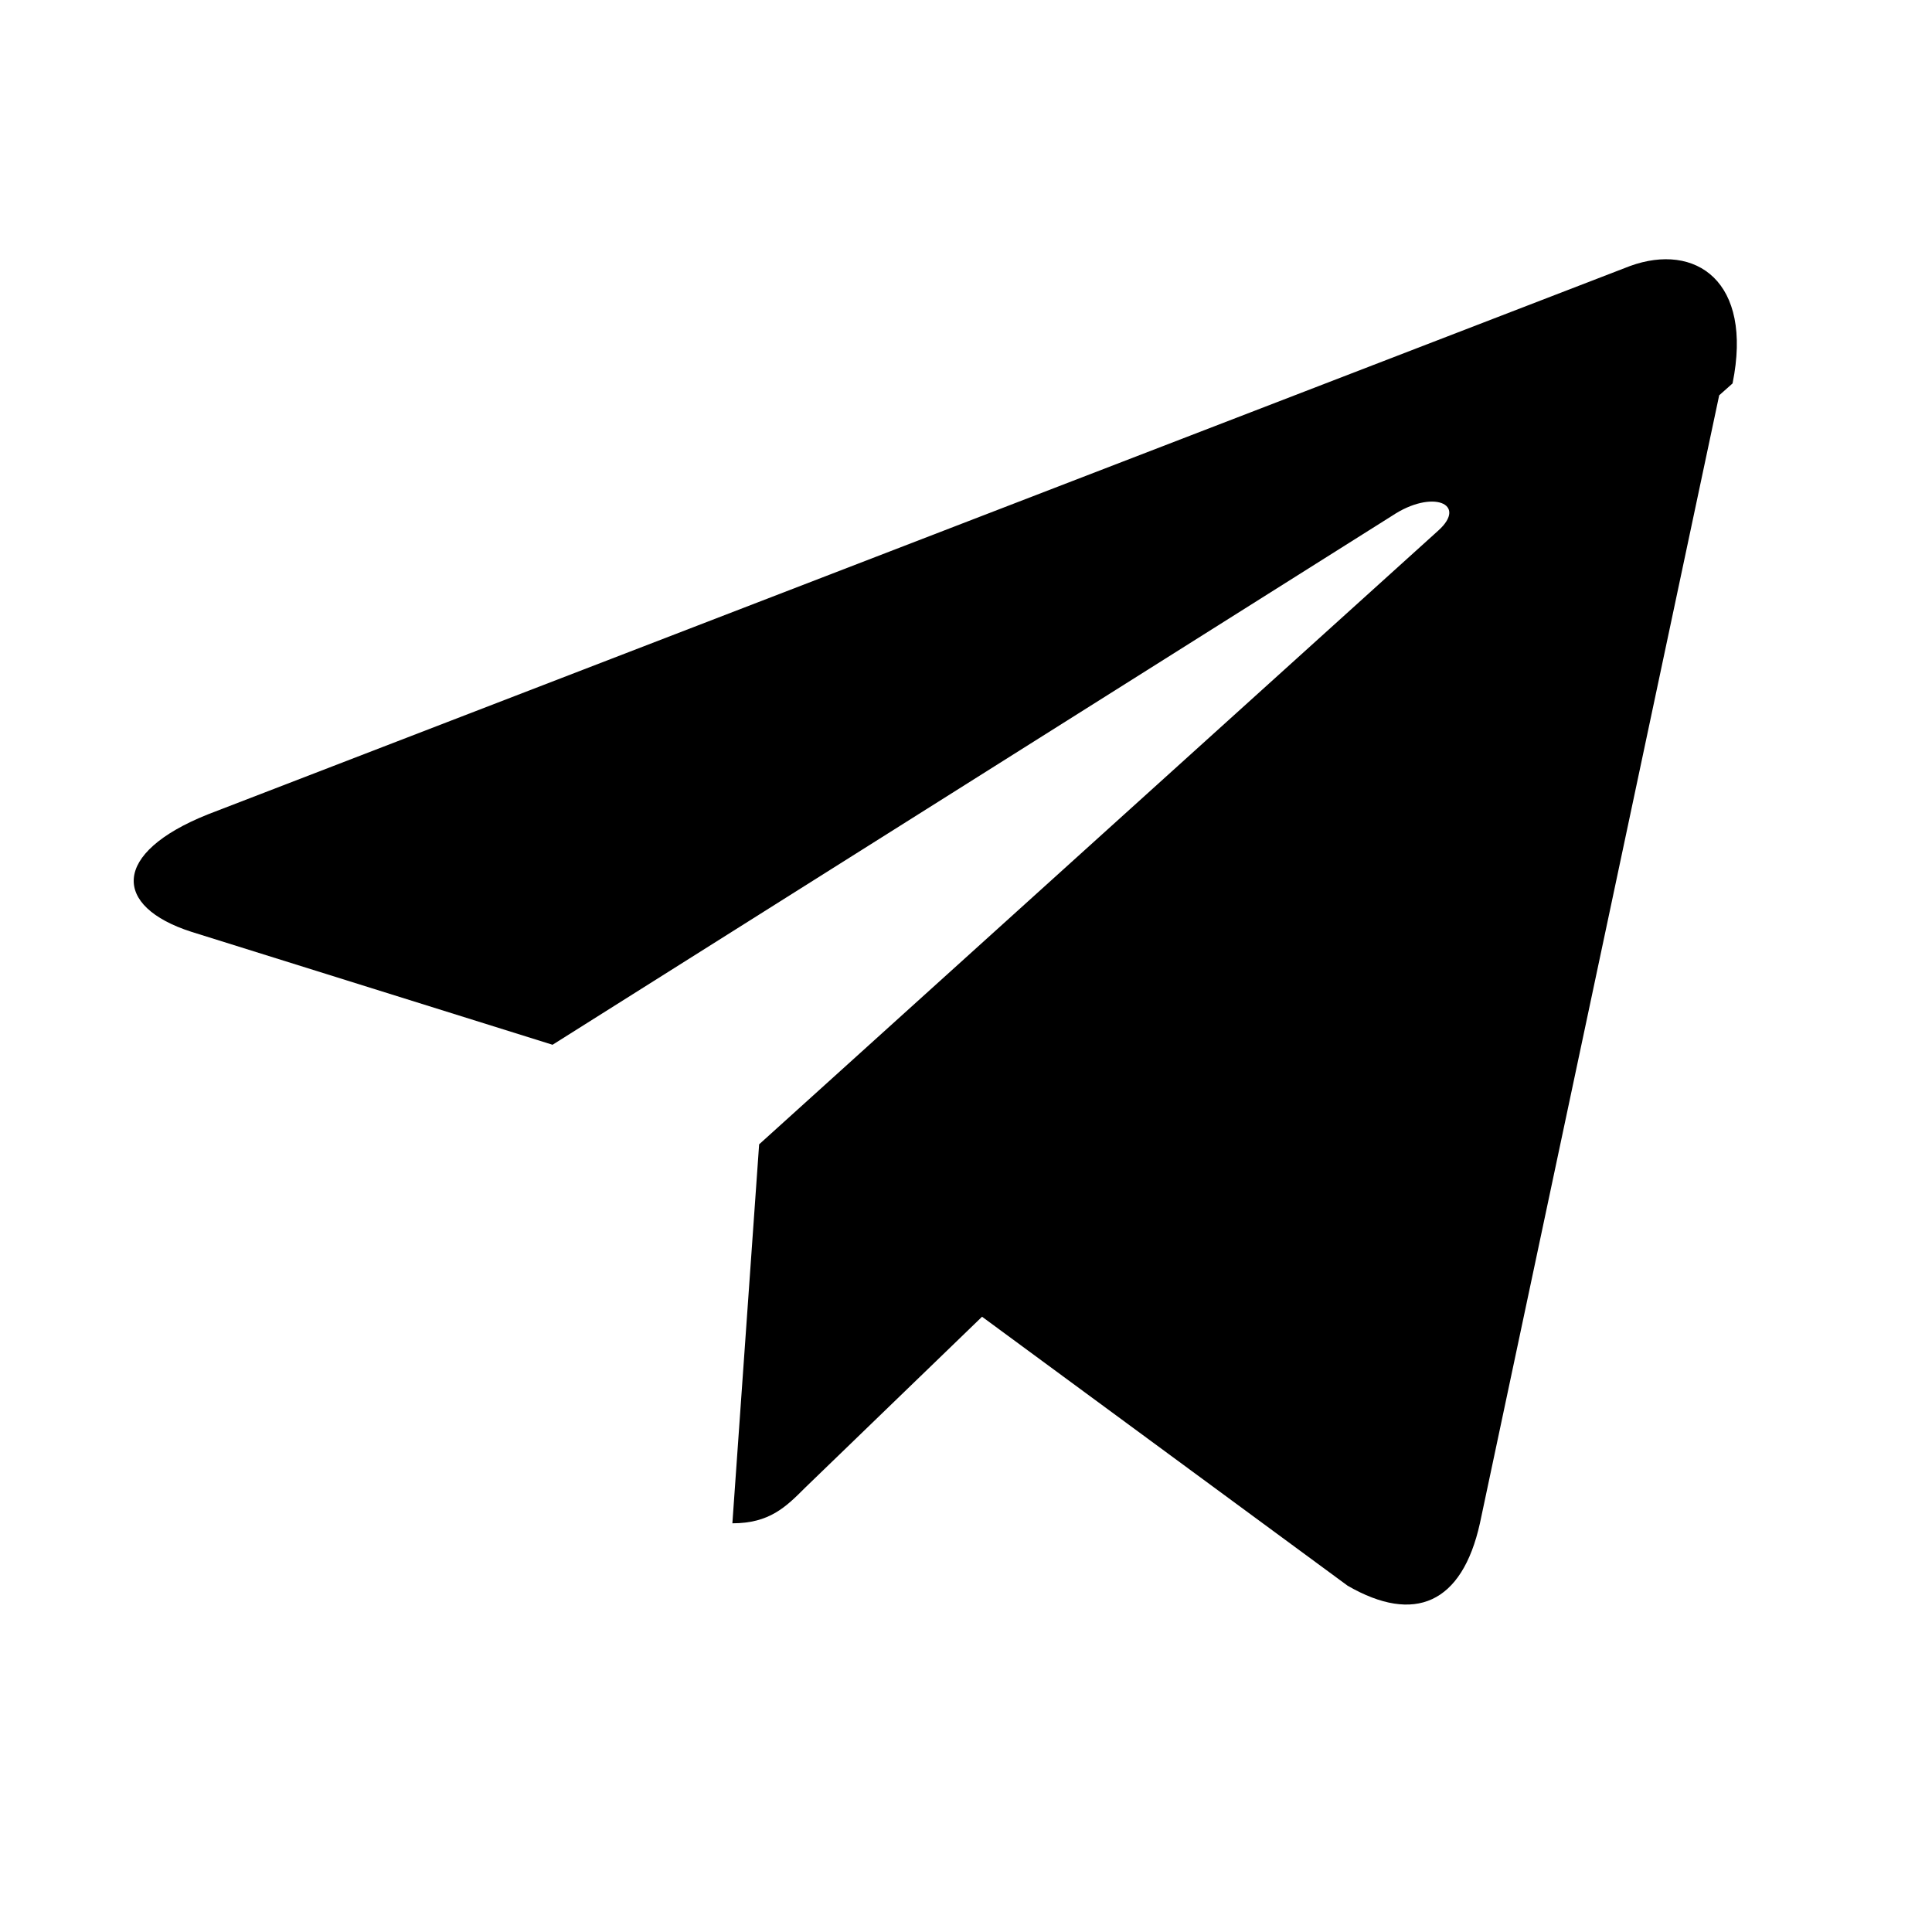 <svg width="24" height="24" viewBox="-6 6 13 12" fill="none" xmlns="http://www.w3.org/2000/svg">
<path d="M5.568 8.16l-1.61 7.59c-.12.54-.44.68-.89.42l-2.46-1.81-1.19 1.15c-.13.13-.24.24-.49.24l.18-2.55 4.57-4.13c.2-.18-.04-.28-.31-.1l-5.65 3.56-2.43-.76c-.53-.17-.54-.53.11-.79l9.57-3.69c.44-.16.83.1.69.79z" fill="#000000"/>
</svg>
